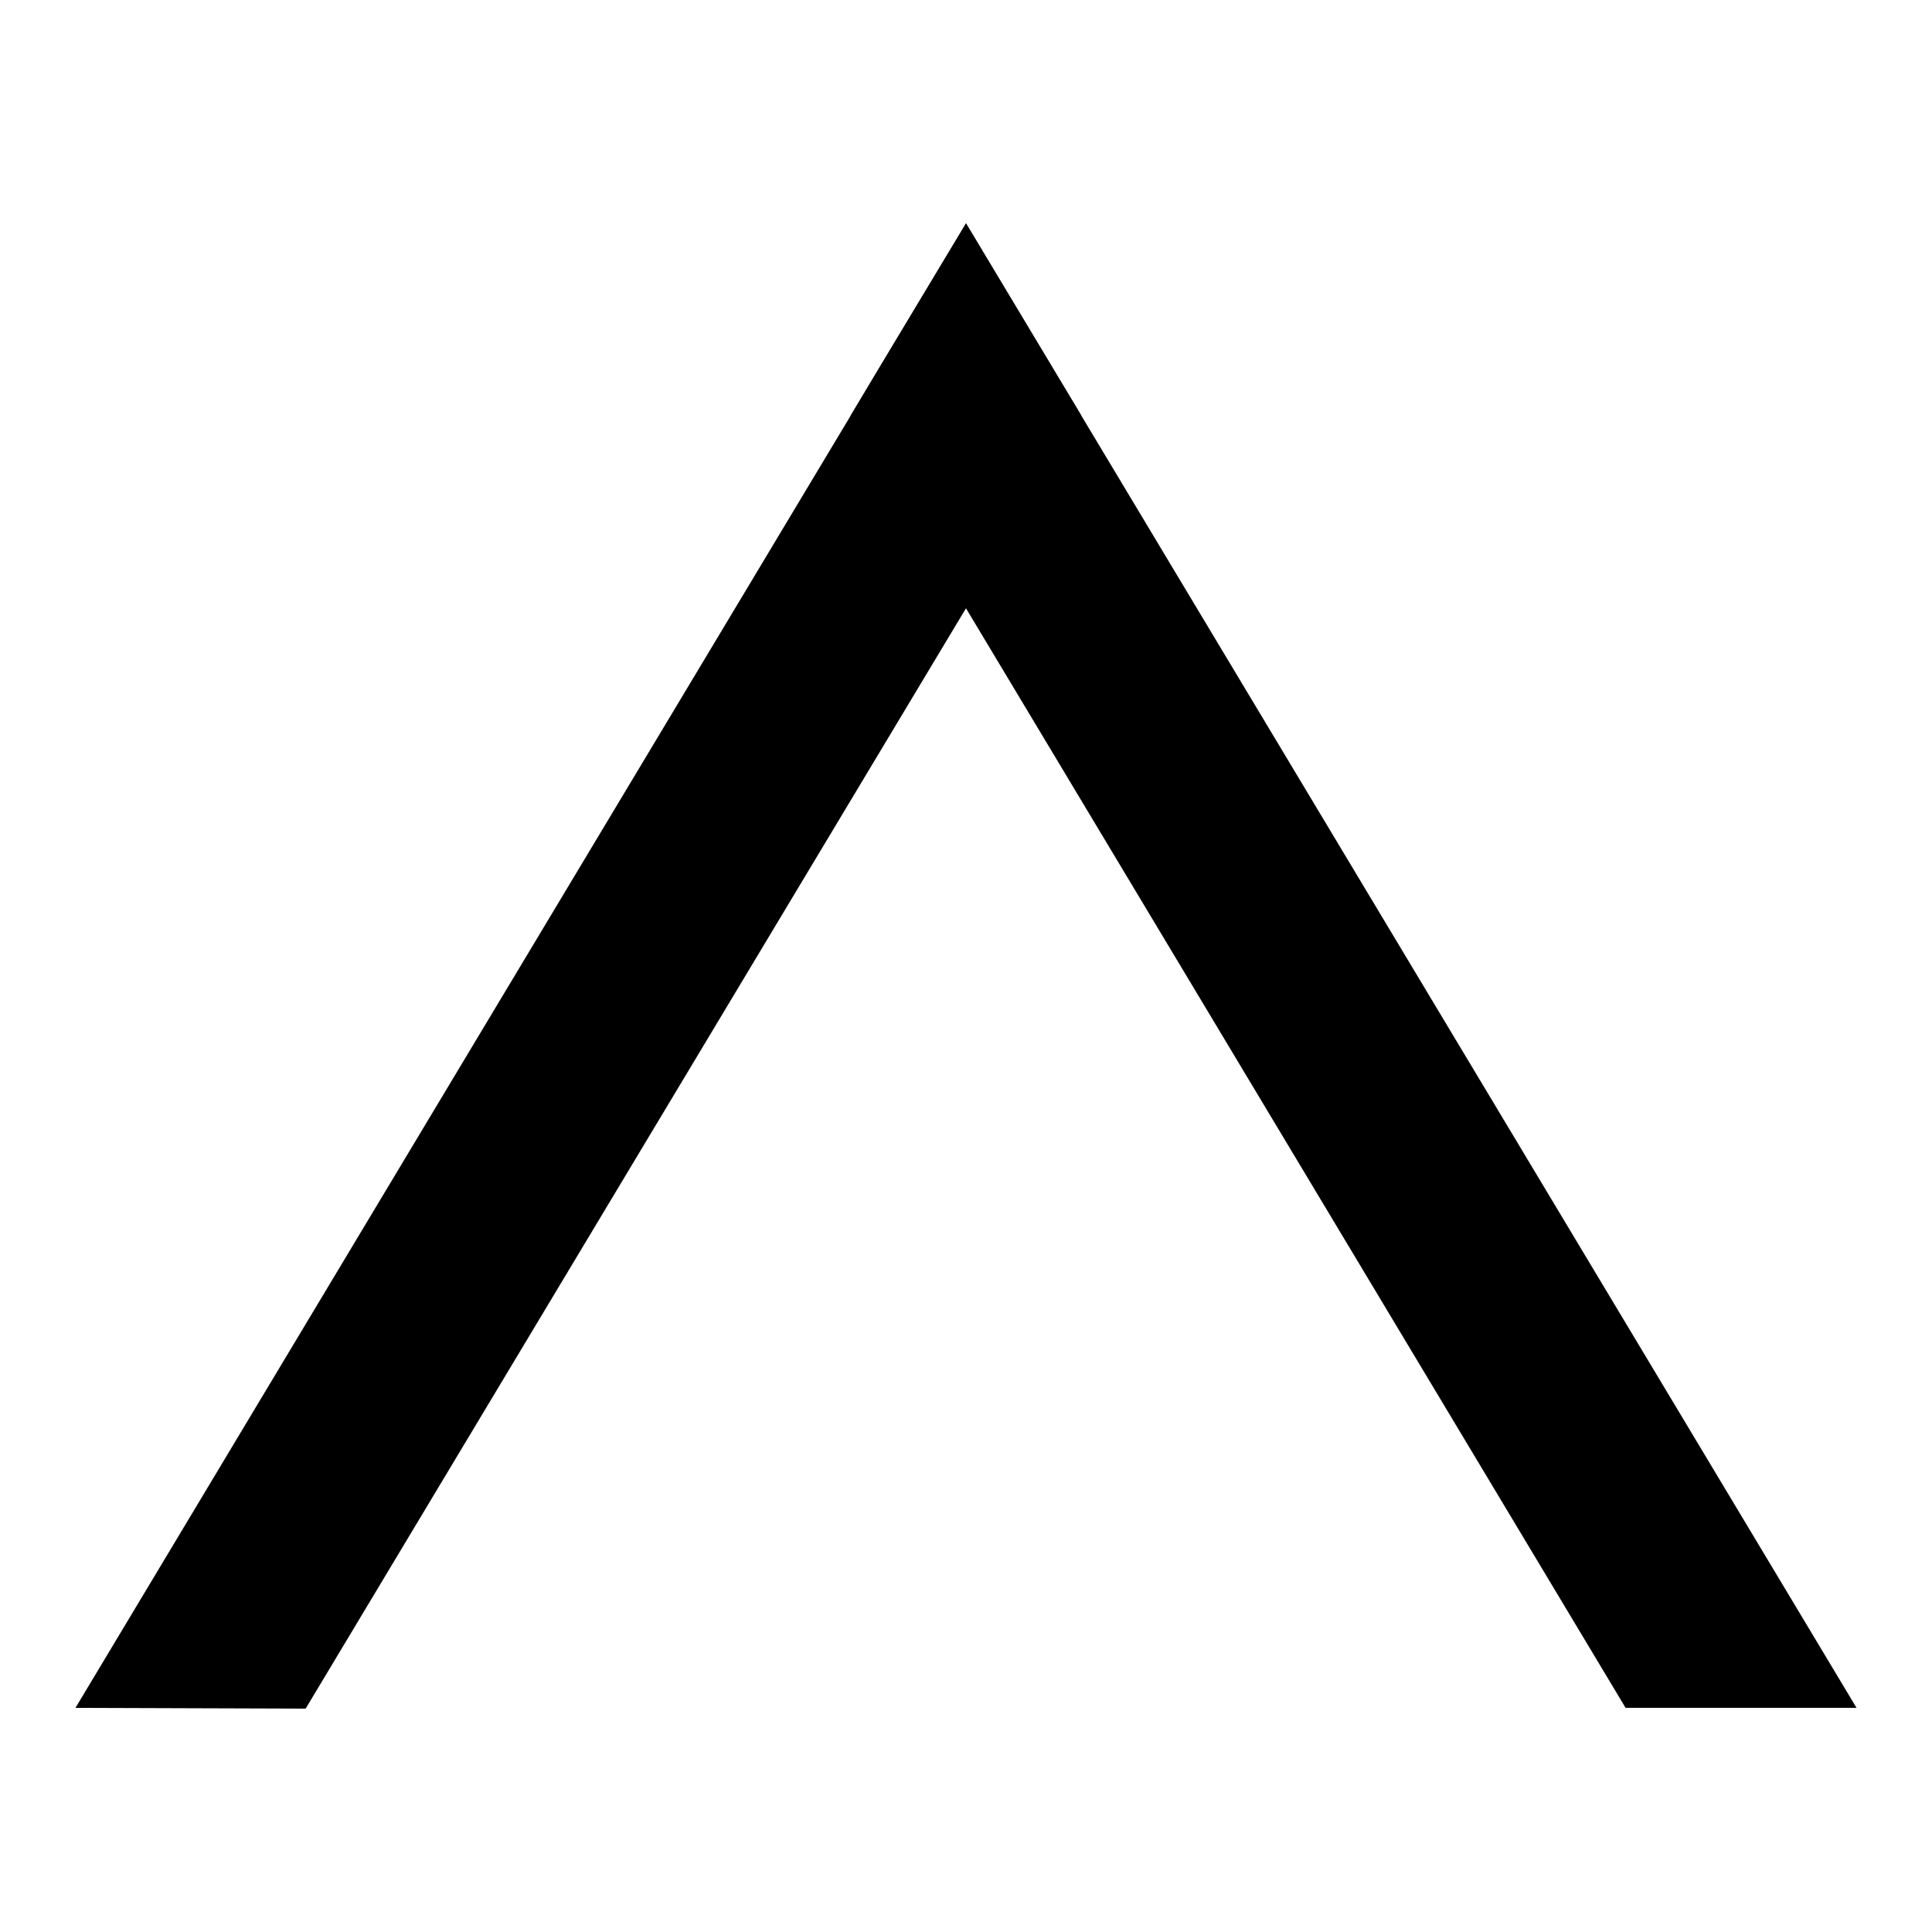 <?xml version="1.0" encoding="utf-8"?>
<!-- Svg Vector Icons : http://www.onlinewebfonts.com/icon -->
<!DOCTYPE svg PUBLIC "-//W3C//DTD SVG 1.1//EN" "http://www.w3.org/Graphics/SVG/1.1/DTD/svg11.dtd">
<svg version="1.1" xmlns="http://www.w3.org/2000/svg" xmlns:xlink="http://www.w3.org/1999/xlink" x="0px" y="0px" viewBox="0 0 256 256" enable-background="new 0 0 256 256" xml:space="preserve">
<g><g><path fill="#000000" d="M40.5,226.4L10,226.3L128,29.6l15.3,25.5L40.5,226.4z"/><path fill="#000000" d="M116.4,48.9L128,29.6l118,196.7l-30.6,0L112.7,55.1L116.4,48.9z"/></g></g>
</svg>